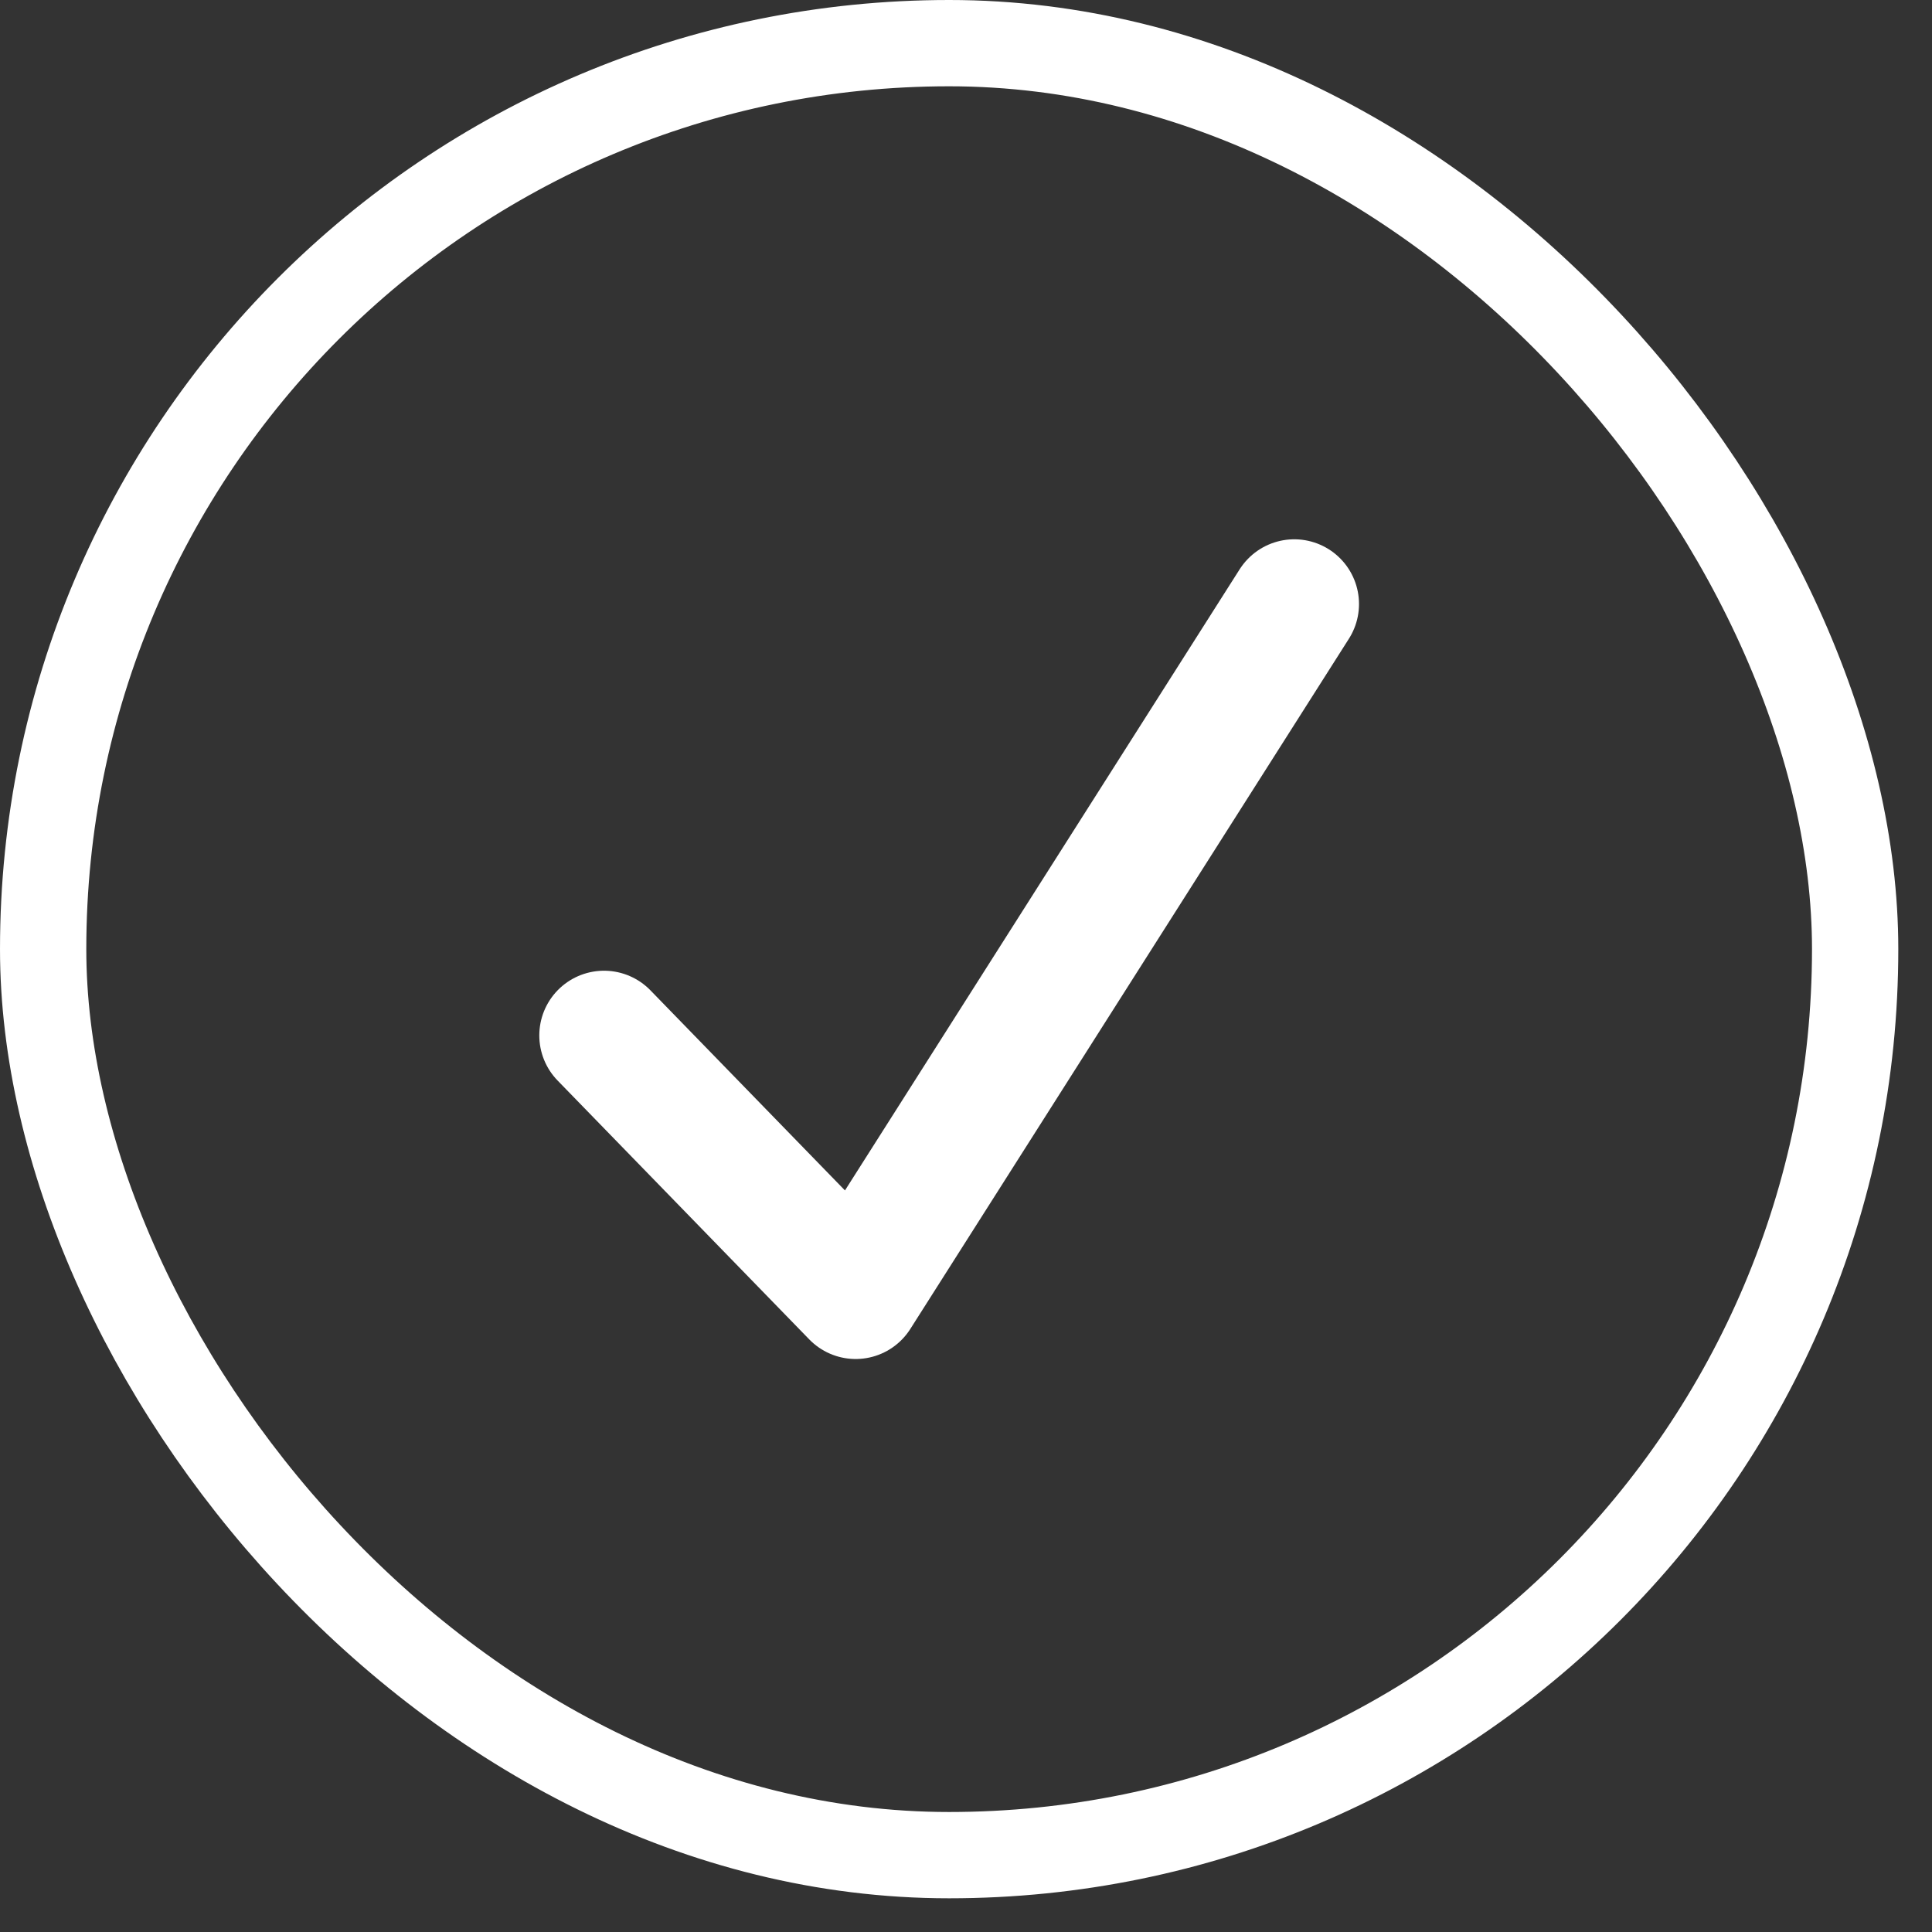 <?xml version="1.0"?>
<svg xmlns="http://www.w3.org/2000/svg" width="36" height="36" viewBox="0 0 36 36" fill="none">
<rect x="0" y="0" width="36" height="36" fill="#333333" stroke="none"/>
<rect x="0.804" y="0.804" width="33.764" height="33.764" rx="16.882" stroke="white" stroke-width="1.608"/>
<path d="M11.255 19.294L15.944 24.117L24.117 11.255" stroke="white" stroke-width="2.412" stroke-linecap="round" stroke-linejoin="round"/>
</svg>
